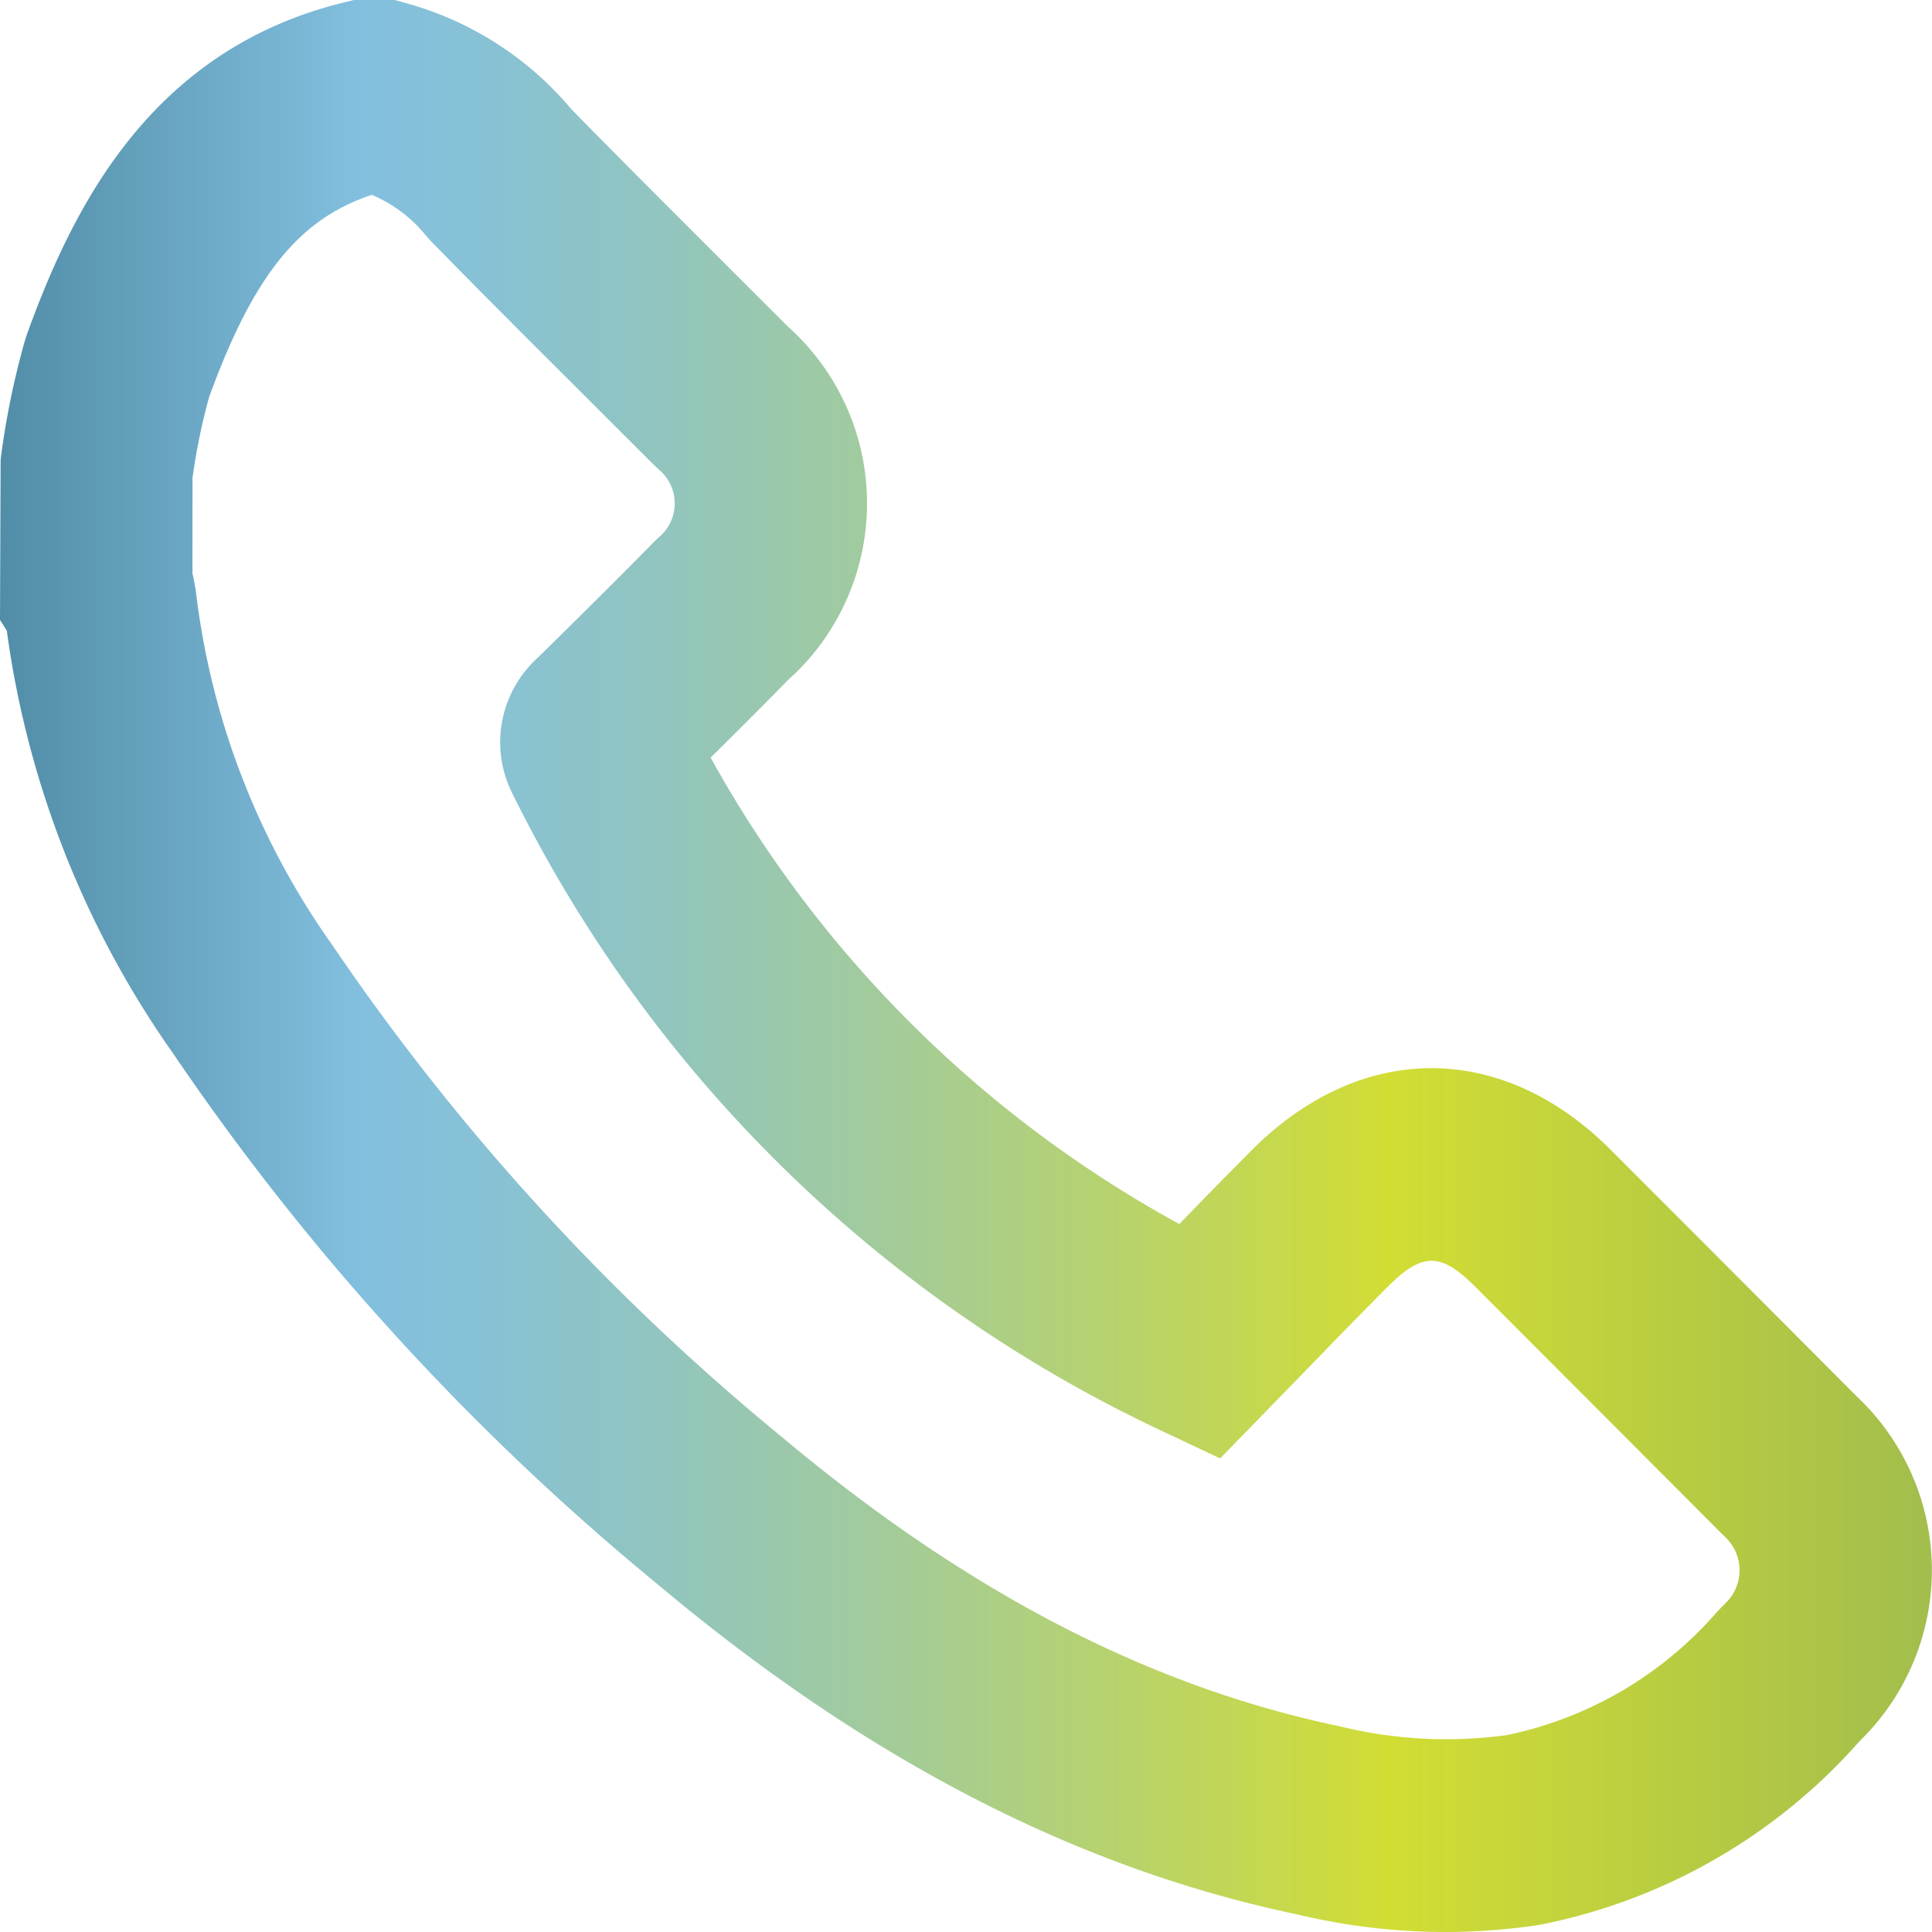 <svg xmlns="http://www.w3.org/2000/svg" xmlns:xlink="http://www.w3.org/1999/xlink" width="55" height="55" viewBox="0 0 55 55">
  <defs>
    <linearGradient id="linear-gradient" y1="0.5" x2="1" y2="0.5" gradientUnits="objectBoundingBox">
      <stop offset="0" stop-color="#508ca6"/>
      <stop offset="0.191" stop-color="#83c0df"/>
      <stop offset="0.251" stop-color="#87c1d5"/>
      <stop offset="0.35" stop-color="#92c5bd"/>
      <stop offset="0.474" stop-color="#a5cc95"/>
      <stop offset="0.618" stop-color="#bed55d"/>
      <stop offset="0.717" stop-color="#d2dd34"/>
      <stop offset="1" stop-color="#a1bd4d"/>
    </linearGradient>
  </defs>
  <path id="Trazado_253" data-name="Trazado 253" d="M1787.143,600.318a18.049,18.049,0,0,1-4.226-.5c-6.253-1.308-12.228-4.38-18.184-9.374a71.355,71.355,0,0,1-13.809-15.117,27.215,27.215,0,0,1-4.748-12.054l-.194-.308L1746,558.4a23.019,23.019,0,0,1,.689-3.379l.059-.183c1.331-3.689,3.558-8.1,9-9.444l.325-.08h1.131l.361.1a9.382,9.382,0,0,1,4.678,3.008c1.379,1.41,2.775,2.8,4.173,4.2l1.994,1.991a6.75,6.75,0,0,1,.633,9.424,6.4,6.4,0,0,1-.6.612c-.736.752-1.483,1.5-2.231,2.236a33.722,33.722,0,0,0,13.343,13.279c.676-.7,1.363-1.4,2.057-2.1,3.107-3.111,7.119-3.116,10.219-.017q3.507,3.508,7.007,7.022a6.788,6.788,0,0,1,.349,9.541c-.09.1-.181.19-.272.281a16.332,16.332,0,0,1-9.039,5.21l-.141.025A18.136,18.136,0,0,1,1787.143,600.318Zm-35.682-38.666c.007.025.013.049.02.073l.071.378a21.79,21.79,0,0,0,3.87,10.089,66.054,66.054,0,0,0,12.805,14.023c5.271,4.419,10.462,7.111,15.893,8.247a12.669,12.669,0,0,0,4.762.25,10.818,10.818,0,0,0,5.984-3.512l.213-.22a1.1,1.1,0,0,0,.084-.084,1.3,1.3,0,0,0-.079-1.832l-.085-.082q-3.515-3.528-7.036-7.05c-.966-.965-1.5-.962-2.473.015-.8.8-1.585,1.611-2.359,2.409l-2.414,2.48-1.765-.832a39.156,39.156,0,0,1-18.351-18.032,3.246,3.246,0,0,1,.709-3.947c1.1-1.088,2.208-2.175,3.291-3.282l.164-.155a1.052,1.052,0,0,0,.124-.125,1.254,1.254,0,0,0-.135-1.764l-.154-.143-2.049-2.047c-1.44-1.435-2.88-2.871-4.3-4.325l-.159-.178a3.939,3.939,0,0,0-1.525-1.14c-2.085.688-3.377,2.314-4.63,5.749a17.632,17.632,0,0,0-.475,2.311Zm14.037,3.861.02.039C1765.512,565.539,1765.505,565.526,1765.5,565.513Z" transform="translate(-1745.982 -545.318)" fill="url(#linear-gradient)"/>
</svg>
